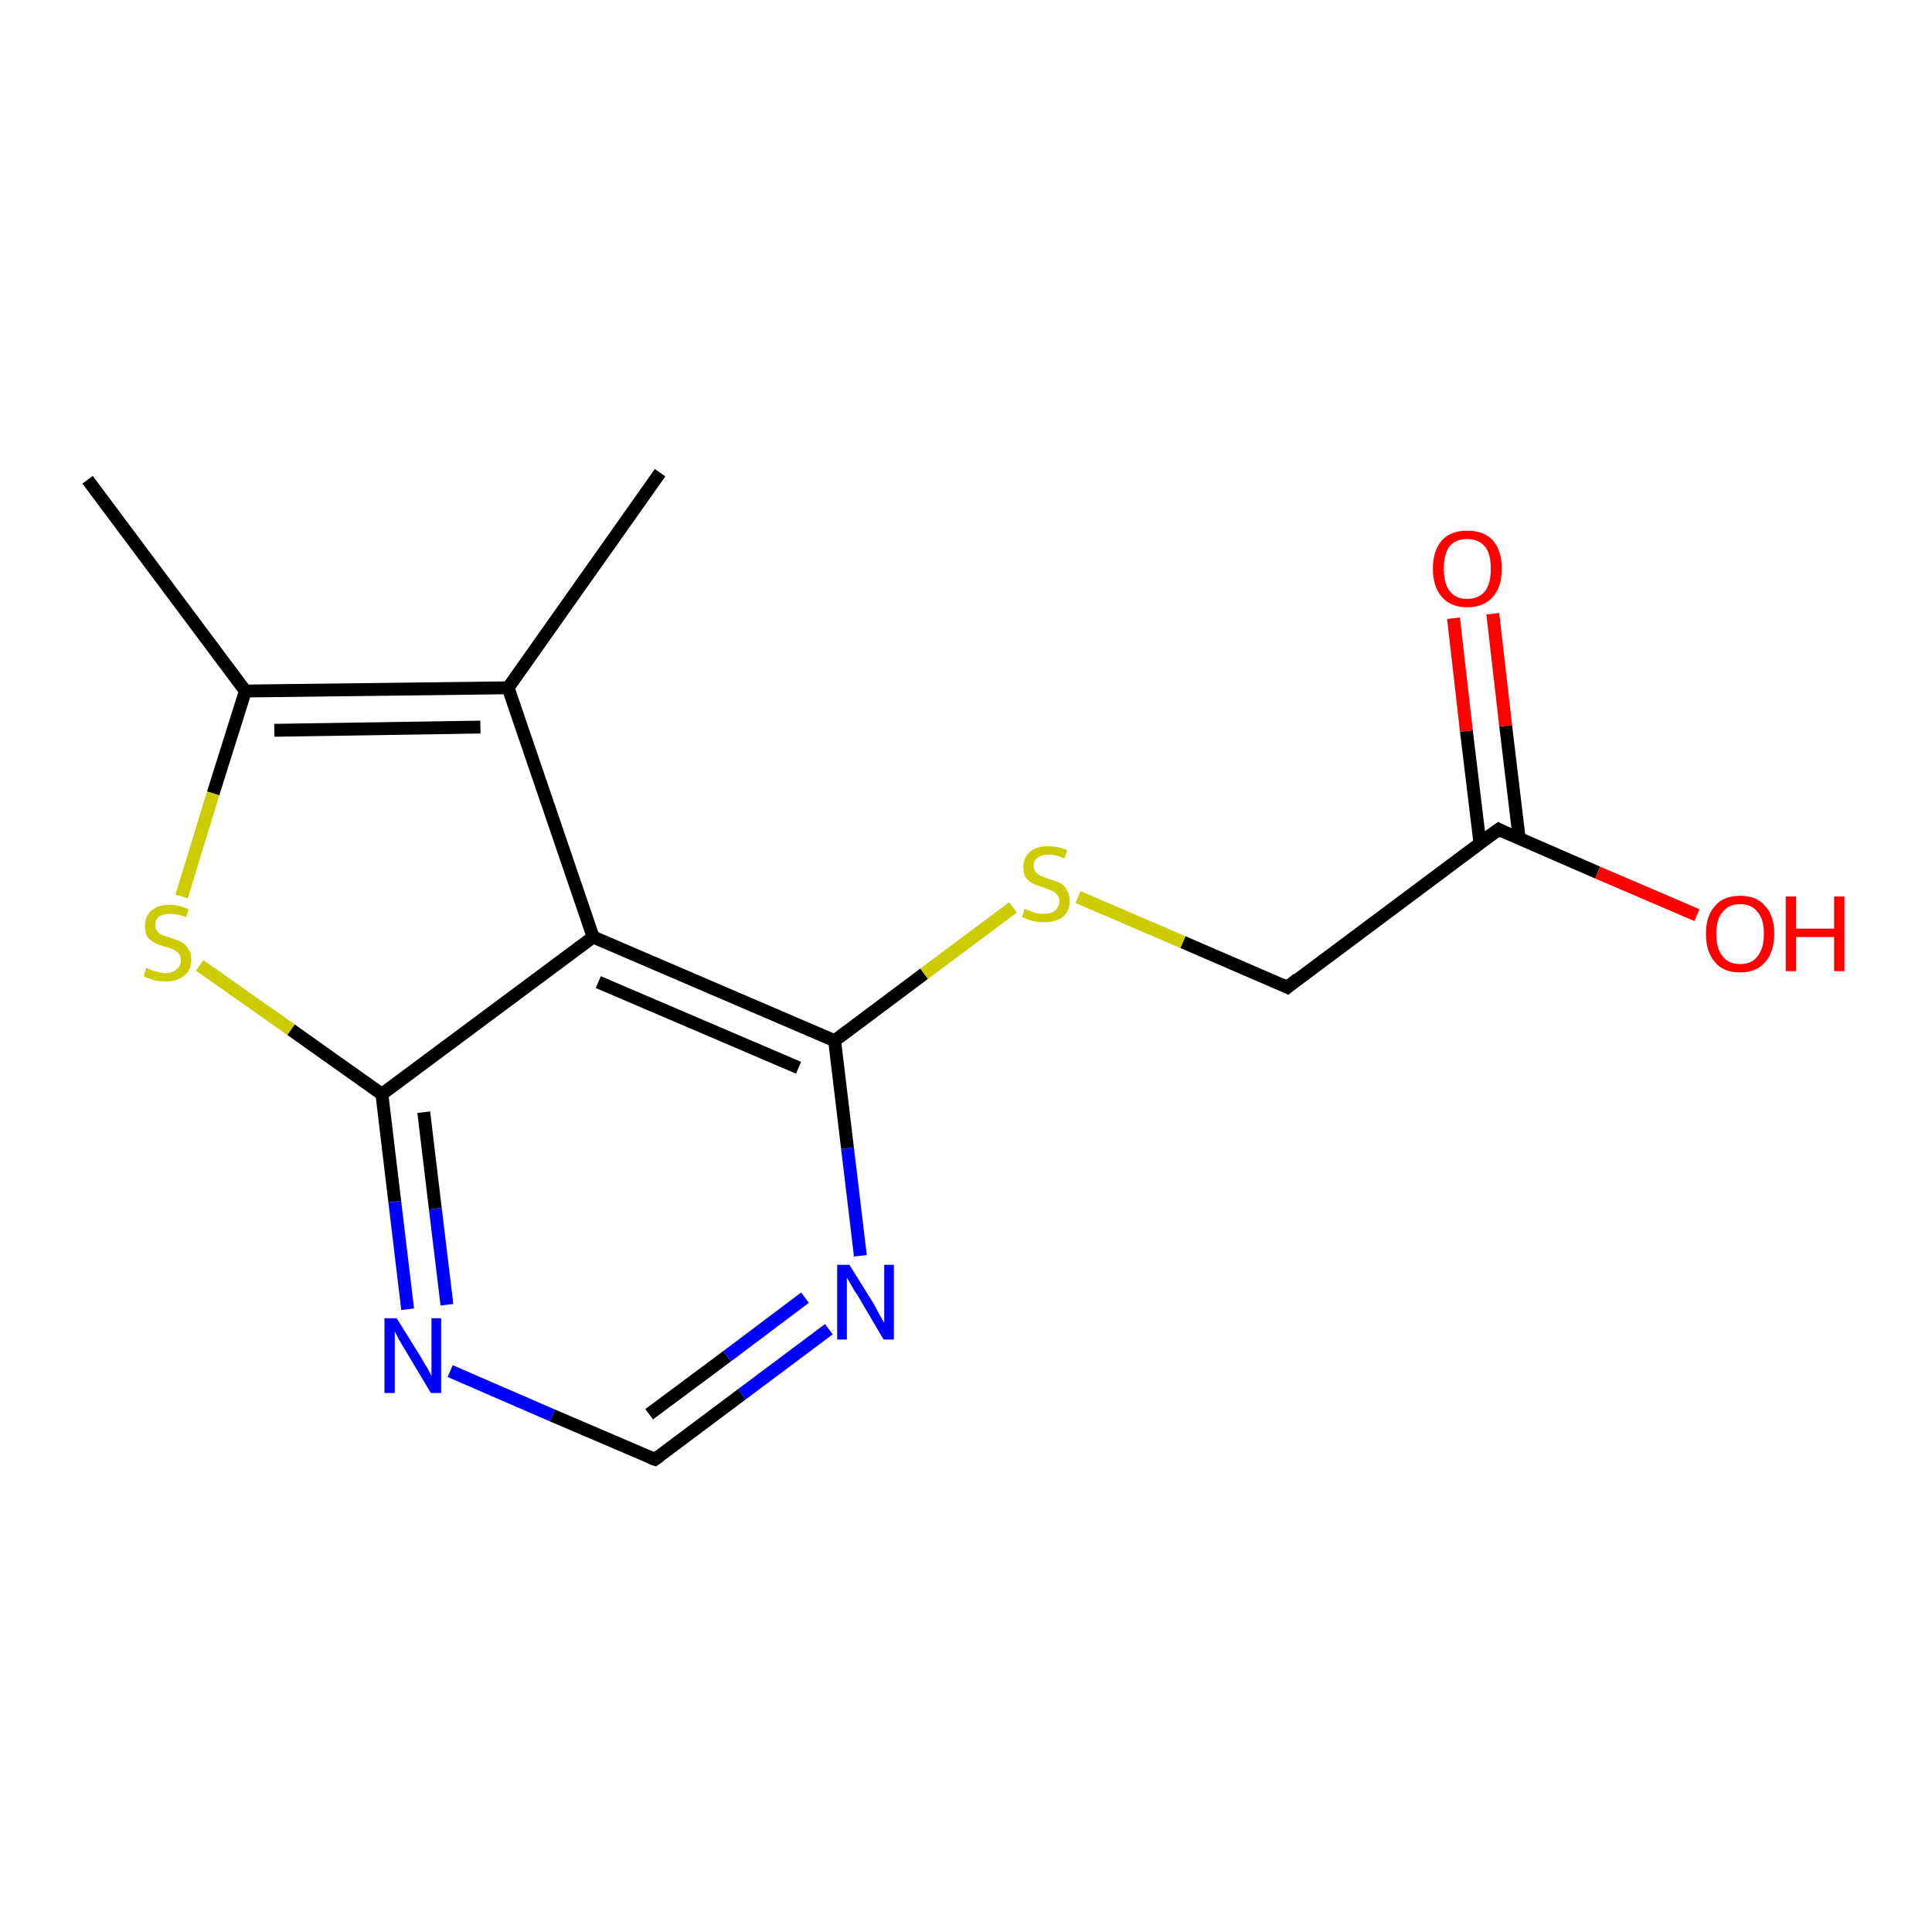 <?xml version='1.0' encoding='iso-8859-1'?>
<svg version='1.1' baseProfile='full'
              xmlns='http://www.w3.org/2000/svg'
                      xmlns:rdkit='http://www.rdkit.org/xml'
                      xmlns:xlink='http://www.w3.org/1999/xlink'
                  xml:space='preserve'
width='300px' height='300px' viewBox='0 0 300 300'>
<!-- END OF HEADER -->
<rect style='opacity:1.0;fill:#FFFFFF;stroke:none' width='300.0' height='300.0' x='0.0' y='0.0'> </rect>
<path class='bond-0 atom-0 atom-1' d='M 13.6,74.5 L 38.1,107.3' style='fill:none;fill-rule:evenodd;stroke:#000000;stroke-width:2.0px;stroke-linecap:butt;stroke-linejoin:miter;stroke-opacity:1' />
<path class='bond-1 atom-1 atom-2' d='M 38.1,107.3 L 33.1,123.2' style='fill:none;fill-rule:evenodd;stroke:#000000;stroke-width:2.0px;stroke-linecap:butt;stroke-linejoin:miter;stroke-opacity:1' />
<path class='bond-1 atom-1 atom-2' d='M 33.1,123.2 L 28.2,139.2' style='fill:none;fill-rule:evenodd;stroke:#CCCC00;stroke-width:2.0px;stroke-linecap:butt;stroke-linejoin:miter;stroke-opacity:1' />
<path class='bond-2 atom-2 atom-3' d='M 31.0,149.9 L 45.2,159.9' style='fill:none;fill-rule:evenodd;stroke:#CCCC00;stroke-width:2.0px;stroke-linecap:butt;stroke-linejoin:miter;stroke-opacity:1' />
<path class='bond-2 atom-2 atom-3' d='M 45.2,159.9 L 59.3,169.9' style='fill:none;fill-rule:evenodd;stroke:#000000;stroke-width:2.0px;stroke-linecap:butt;stroke-linejoin:miter;stroke-opacity:1' />
<path class='bond-3 atom-3 atom-4' d='M 59.3,169.9 L 61.3,186.6' style='fill:none;fill-rule:evenodd;stroke:#000000;stroke-width:2.0px;stroke-linecap:butt;stroke-linejoin:miter;stroke-opacity:1' />
<path class='bond-3 atom-3 atom-4' d='M 61.3,186.6 L 63.3,203.3' style='fill:none;fill-rule:evenodd;stroke:#0000FF;stroke-width:2.0px;stroke-linecap:butt;stroke-linejoin:miter;stroke-opacity:1' />
<path class='bond-3 atom-3 atom-4' d='M 65.8,172.7 L 67.6,187.7' style='fill:none;fill-rule:evenodd;stroke:#000000;stroke-width:2.0px;stroke-linecap:butt;stroke-linejoin:miter;stroke-opacity:1' />
<path class='bond-3 atom-3 atom-4' d='M 67.6,187.7 L 69.4,202.6' style='fill:none;fill-rule:evenodd;stroke:#0000FF;stroke-width:2.0px;stroke-linecap:butt;stroke-linejoin:miter;stroke-opacity:1' />
<path class='bond-4 atom-4 atom-5' d='M 69.9,212.9 L 85.8,219.8' style='fill:none;fill-rule:evenodd;stroke:#0000FF;stroke-width:2.0px;stroke-linecap:butt;stroke-linejoin:miter;stroke-opacity:1' />
<path class='bond-4 atom-4 atom-5' d='M 85.8,219.8 L 101.7,226.6' style='fill:none;fill-rule:evenodd;stroke:#000000;stroke-width:2.0px;stroke-linecap:butt;stroke-linejoin:miter;stroke-opacity:1' />
<path class='bond-5 atom-5 atom-6' d='M 101.7,226.6 L 115.2,216.5' style='fill:none;fill-rule:evenodd;stroke:#000000;stroke-width:2.0px;stroke-linecap:butt;stroke-linejoin:miter;stroke-opacity:1' />
<path class='bond-5 atom-5 atom-6' d='M 115.2,216.5 L 128.7,206.4' style='fill:none;fill-rule:evenodd;stroke:#0000FF;stroke-width:2.0px;stroke-linecap:butt;stroke-linejoin:miter;stroke-opacity:1' />
<path class='bond-5 atom-5 atom-6' d='M 100.8,219.6 L 112.9,210.6' style='fill:none;fill-rule:evenodd;stroke:#000000;stroke-width:2.0px;stroke-linecap:butt;stroke-linejoin:miter;stroke-opacity:1' />
<path class='bond-5 atom-5 atom-6' d='M 112.9,210.6 L 125.0,201.5' style='fill:none;fill-rule:evenodd;stroke:#0000FF;stroke-width:2.0px;stroke-linecap:butt;stroke-linejoin:miter;stroke-opacity:1' />
<path class='bond-6 atom-6 atom-7' d='M 133.6,195.0 L 131.6,178.3' style='fill:none;fill-rule:evenodd;stroke:#0000FF;stroke-width:2.0px;stroke-linecap:butt;stroke-linejoin:miter;stroke-opacity:1' />
<path class='bond-6 atom-6 atom-7' d='M 131.6,178.3 L 129.6,161.6' style='fill:none;fill-rule:evenodd;stroke:#000000;stroke-width:2.0px;stroke-linecap:butt;stroke-linejoin:miter;stroke-opacity:1' />
<path class='bond-7 atom-7 atom-8' d='M 129.6,161.6 L 143.5,151.2' style='fill:none;fill-rule:evenodd;stroke:#000000;stroke-width:2.0px;stroke-linecap:butt;stroke-linejoin:miter;stroke-opacity:1' />
<path class='bond-7 atom-7 atom-8' d='M 143.5,151.2 L 157.3,140.9' style='fill:none;fill-rule:evenodd;stroke:#CCCC00;stroke-width:2.0px;stroke-linecap:butt;stroke-linejoin:miter;stroke-opacity:1' />
<path class='bond-8 atom-8 atom-9' d='M 167.4,139.3 L 183.7,146.3' style='fill:none;fill-rule:evenodd;stroke:#CCCC00;stroke-width:2.0px;stroke-linecap:butt;stroke-linejoin:miter;stroke-opacity:1' />
<path class='bond-8 atom-8 atom-9' d='M 183.7,146.3 L 199.9,153.3' style='fill:none;fill-rule:evenodd;stroke:#000000;stroke-width:2.0px;stroke-linecap:butt;stroke-linejoin:miter;stroke-opacity:1' />
<path class='bond-9 atom-9 atom-10' d='M 199.9,153.3 L 232.7,128.8' style='fill:none;fill-rule:evenodd;stroke:#000000;stroke-width:2.0px;stroke-linecap:butt;stroke-linejoin:miter;stroke-opacity:1' />
<path class='bond-10 atom-10 atom-11' d='M 232.7,128.8 L 248.1,135.5' style='fill:none;fill-rule:evenodd;stroke:#000000;stroke-width:2.0px;stroke-linecap:butt;stroke-linejoin:miter;stroke-opacity:1' />
<path class='bond-10 atom-10 atom-11' d='M 248.1,135.5 L 263.5,142.1' style='fill:none;fill-rule:evenodd;stroke:#FF0000;stroke-width:2.0px;stroke-linecap:butt;stroke-linejoin:miter;stroke-opacity:1' />
<path class='bond-11 atom-10 atom-12' d='M 235.9,130.2 L 233.8,112.7' style='fill:none;fill-rule:evenodd;stroke:#000000;stroke-width:2.0px;stroke-linecap:butt;stroke-linejoin:miter;stroke-opacity:1' />
<path class='bond-11 atom-10 atom-12' d='M 233.8,112.7 L 231.8,95.3' style='fill:none;fill-rule:evenodd;stroke:#FF0000;stroke-width:2.0px;stroke-linecap:butt;stroke-linejoin:miter;stroke-opacity:1' />
<path class='bond-11 atom-10 atom-12' d='M 229.8,130.9 L 227.7,113.5' style='fill:none;fill-rule:evenodd;stroke:#000000;stroke-width:2.0px;stroke-linecap:butt;stroke-linejoin:miter;stroke-opacity:1' />
<path class='bond-11 atom-10 atom-12' d='M 227.7,113.5 L 225.7,96.0' style='fill:none;fill-rule:evenodd;stroke:#FF0000;stroke-width:2.0px;stroke-linecap:butt;stroke-linejoin:miter;stroke-opacity:1' />
<path class='bond-12 atom-7 atom-13' d='M 129.6,161.6 L 92.1,145.5' style='fill:none;fill-rule:evenodd;stroke:#000000;stroke-width:2.0px;stroke-linecap:butt;stroke-linejoin:miter;stroke-opacity:1' />
<path class='bond-12 atom-7 atom-13' d='M 124.0,165.8 L 92.9,152.5' style='fill:none;fill-rule:evenodd;stroke:#000000;stroke-width:2.0px;stroke-linecap:butt;stroke-linejoin:miter;stroke-opacity:1' />
<path class='bond-13 atom-13 atom-14' d='M 92.1,145.5 L 78.9,106.8' style='fill:none;fill-rule:evenodd;stroke:#000000;stroke-width:2.0px;stroke-linecap:butt;stroke-linejoin:miter;stroke-opacity:1' />
<path class='bond-14 atom-14 atom-15' d='M 78.9,106.8 L 102.5,73.4' style='fill:none;fill-rule:evenodd;stroke:#000000;stroke-width:2.0px;stroke-linecap:butt;stroke-linejoin:miter;stroke-opacity:1' />
<path class='bond-15 atom-14 atom-1' d='M 78.9,106.8 L 38.1,107.3' style='fill:none;fill-rule:evenodd;stroke:#000000;stroke-width:2.0px;stroke-linecap:butt;stroke-linejoin:miter;stroke-opacity:1' />
<path class='bond-15 atom-14 atom-1' d='M 74.6,112.9 L 42.6,113.4' style='fill:none;fill-rule:evenodd;stroke:#000000;stroke-width:2.0px;stroke-linecap:butt;stroke-linejoin:miter;stroke-opacity:1' />
<path class='bond-16 atom-13 atom-3' d='M 92.1,145.5 L 59.3,169.9' style='fill:none;fill-rule:evenodd;stroke:#000000;stroke-width:2.0px;stroke-linecap:butt;stroke-linejoin:miter;stroke-opacity:1' />
<path d='M 100.9,226.3 L 101.7,226.6 L 102.4,226.1' style='fill:none;stroke:#000000;stroke-width:2.0px;stroke-linecap:butt;stroke-linejoin:miter;stroke-opacity:1;' />
<path d='M 199.1,152.9 L 199.9,153.3 L 201.5,152.0' style='fill:none;stroke:#000000;stroke-width:2.0px;stroke-linecap:butt;stroke-linejoin:miter;stroke-opacity:1;' />
<path d='M 231.0,130.0 L 232.7,128.8 L 233.4,129.2' style='fill:none;stroke:#000000;stroke-width:2.0px;stroke-linecap:butt;stroke-linejoin:miter;stroke-opacity:1;' />
<path class='atom-2' d='M 22.7 150.3
Q 22.8 150.3, 23.4 150.6
Q 23.9 150.8, 24.5 150.9
Q 25.1 151.1, 25.7 151.1
Q 26.8 151.1, 27.4 150.5
Q 28.1 150.0, 28.1 149.1
Q 28.1 148.4, 27.7 148.0
Q 27.4 147.7, 26.9 147.4
Q 26.4 147.2, 25.6 147.0
Q 24.6 146.7, 24.0 146.4
Q 23.4 146.1, 22.9 145.5
Q 22.5 144.8, 22.5 143.8
Q 22.5 142.3, 23.5 141.4
Q 24.5 140.5, 26.4 140.5
Q 27.8 140.5, 29.3 141.2
L 28.9 142.4
Q 27.5 141.9, 26.5 141.9
Q 25.4 141.9, 24.7 142.3
Q 24.1 142.8, 24.1 143.6
Q 24.1 144.2, 24.4 144.6
Q 24.8 145.0, 25.2 145.2
Q 25.7 145.4, 26.5 145.6
Q 27.5 146.0, 28.2 146.3
Q 28.8 146.6, 29.2 147.3
Q 29.7 147.9, 29.7 149.1
Q 29.7 150.7, 28.6 151.5
Q 27.5 152.4, 25.8 152.4
Q 24.7 152.4, 23.9 152.2
Q 23.2 152.0, 22.3 151.6
L 22.7 150.3
' fill='#CCCC00'/>
<path class='atom-4' d='M 61.6 204.7
L 65.4 210.8
Q 65.7 211.4, 66.4 212.5
Q 67.0 213.6, 67.0 213.7
L 67.0 204.7
L 68.5 204.7
L 68.5 216.3
L 66.9 216.3
L 62.9 209.6
Q 62.4 208.8, 61.9 207.9
Q 61.4 207.0, 61.3 206.7
L 61.3 216.3
L 59.7 216.3
L 59.7 204.7
L 61.6 204.7
' fill='#0000FF'/>
<path class='atom-6' d='M 131.9 196.4
L 135.7 202.5
Q 136.0 203.1, 136.6 204.2
Q 137.2 205.3, 137.3 205.4
L 137.3 196.4
L 138.8 196.4
L 138.8 208.0
L 137.2 208.0
L 133.2 201.2
Q 132.7 200.5, 132.2 199.6
Q 131.7 198.7, 131.5 198.4
L 131.5 208.0
L 130.0 208.0
L 130.0 196.4
L 131.9 196.4
' fill='#0000FF'/>
<path class='atom-8' d='M 159.1 141.1
Q 159.2 141.2, 159.8 141.4
Q 160.3 141.6, 160.9 141.8
Q 161.5 141.9, 162.1 141.9
Q 163.2 141.9, 163.8 141.4
Q 164.5 140.8, 164.5 139.9
Q 164.5 139.3, 164.1 138.9
Q 163.8 138.5, 163.3 138.3
Q 162.8 138.1, 162.0 137.8
Q 161.0 137.5, 160.4 137.2
Q 159.8 136.9, 159.3 136.3
Q 158.9 135.7, 158.9 134.6
Q 158.9 133.2, 159.9 132.3
Q 160.9 131.4, 162.8 131.4
Q 164.2 131.4, 165.7 132.0
L 165.3 133.3
Q 163.9 132.7, 162.9 132.7
Q 161.8 132.7, 161.1 133.2
Q 160.5 133.6, 160.5 134.4
Q 160.5 135.0, 160.8 135.4
Q 161.2 135.8, 161.6 136.0
Q 162.1 136.2, 162.9 136.5
Q 163.9 136.8, 164.6 137.1
Q 165.2 137.4, 165.6 138.1
Q 166.1 138.8, 166.1 139.9
Q 166.1 141.5, 165.0 142.4
Q 163.9 143.2, 162.2 143.2
Q 161.1 143.2, 160.3 143.0
Q 159.6 142.8, 158.7 142.4
L 159.1 141.1
' fill='#CCCC00'/>
<path class='atom-11' d='M 264.9 145.0
Q 264.9 142.2, 266.3 140.7
Q 267.6 139.1, 270.2 139.1
Q 272.8 139.1, 274.1 140.7
Q 275.5 142.2, 275.5 145.0
Q 275.5 147.8, 274.1 149.4
Q 272.7 151.0, 270.2 151.0
Q 267.6 151.0, 266.3 149.4
Q 264.9 147.8, 264.9 145.0
M 270.2 149.7
Q 272.0 149.7, 272.9 148.5
Q 273.9 147.3, 273.9 145.0
Q 273.9 142.7, 272.9 141.6
Q 272.0 140.4, 270.2 140.4
Q 268.4 140.4, 267.5 141.6
Q 266.5 142.7, 266.5 145.0
Q 266.5 147.3, 267.5 148.5
Q 268.4 149.7, 270.2 149.7
' fill='#FF0000'/>
<path class='atom-11' d='M 277.3 139.2
L 278.9 139.2
L 278.9 144.2
L 284.8 144.2
L 284.8 139.2
L 286.4 139.2
L 286.4 150.8
L 284.8 150.8
L 284.8 145.5
L 278.9 145.5
L 278.9 150.8
L 277.3 150.8
L 277.3 139.2
' fill='#FF0000'/>
<path class='atom-12' d='M 222.5 88.3
Q 222.5 85.5, 223.9 83.9
Q 225.3 82.4, 227.8 82.4
Q 230.4 82.4, 231.8 83.9
Q 233.2 85.5, 233.2 88.3
Q 233.2 91.1, 231.8 92.7
Q 230.4 94.3, 227.8 94.3
Q 225.3 94.3, 223.9 92.7
Q 222.5 91.1, 222.5 88.3
M 227.8 93.0
Q 229.6 93.0, 230.6 91.8
Q 231.5 90.6, 231.5 88.3
Q 231.5 86.0, 230.6 84.9
Q 229.6 83.7, 227.8 83.7
Q 226.1 83.7, 225.1 84.8
Q 224.2 86.0, 224.2 88.3
Q 224.2 90.6, 225.1 91.8
Q 226.1 93.0, 227.8 93.0
' fill='#FF0000'/>
</svg>
